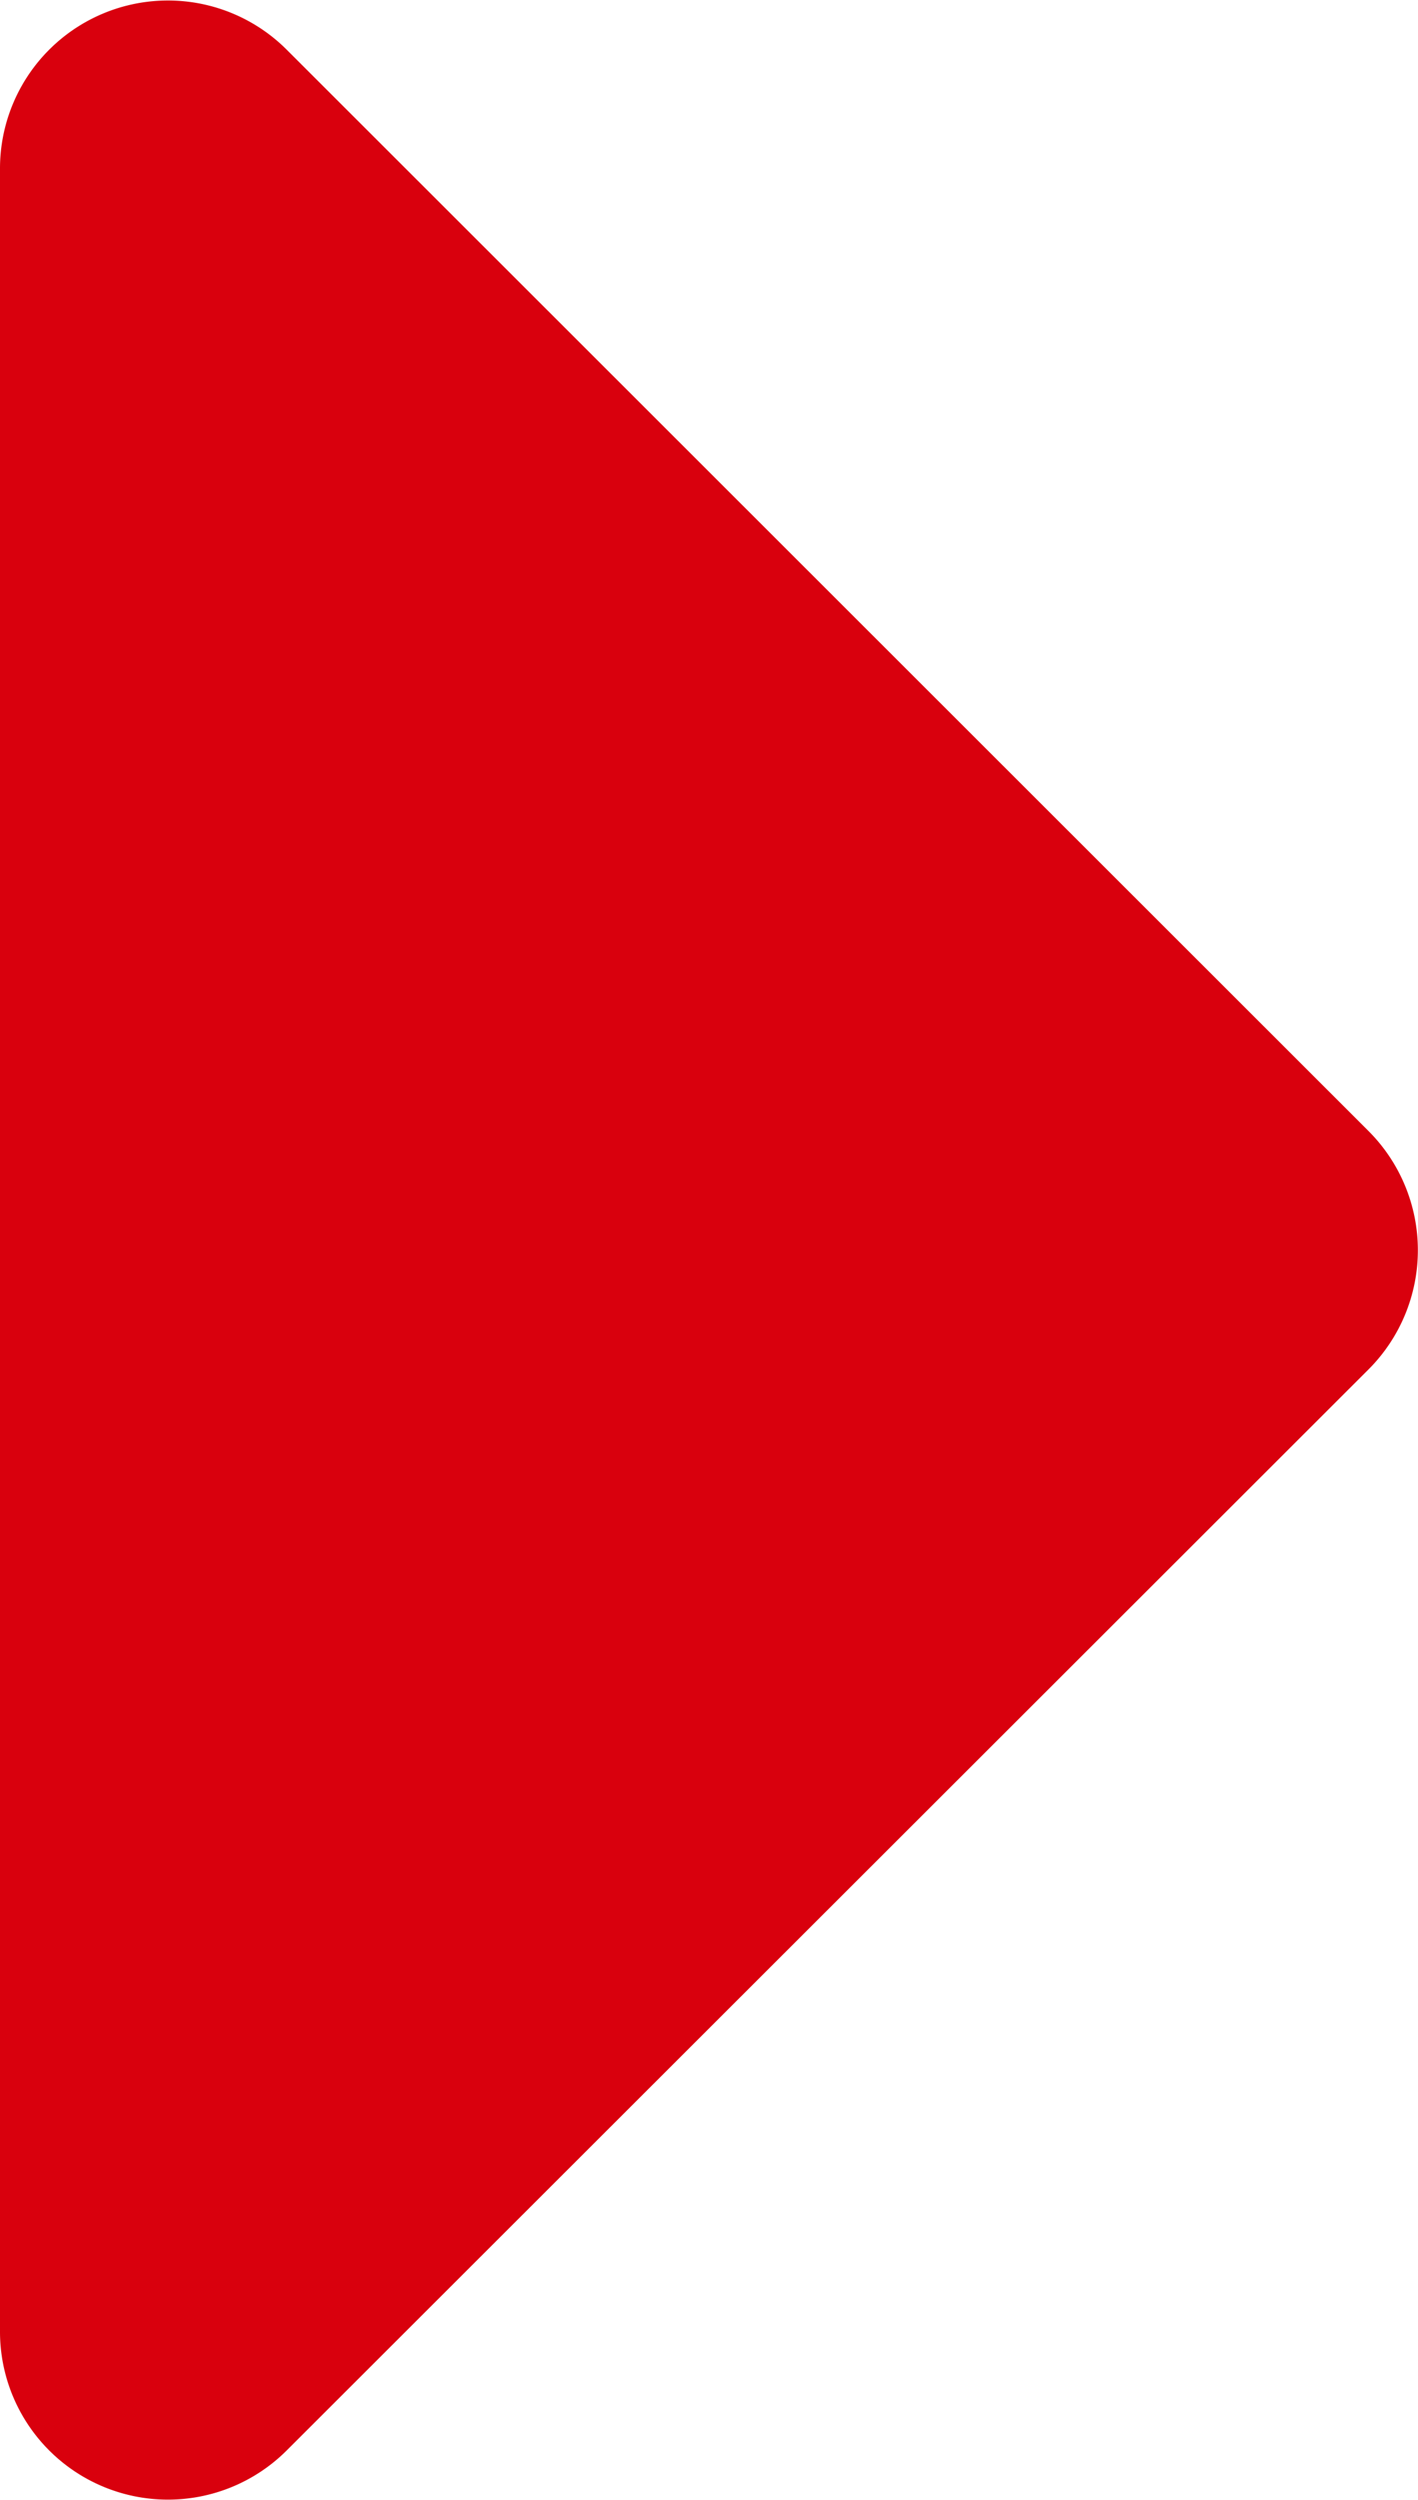 <svg xmlns="http://www.w3.org/2000/svg" width="4.517" height="7.962" viewBox="0 0 4.517 7.962">
  <path id="Icon_awesome-caret-down" data-name="Icon awesome-caret-down" d="M1.33,13.5H8.221a.535.535,0,0,1,.378.913L5.154,17.86a.537.537,0,0,1-.758,0L.952,14.413A.535.535,0,0,1,1.33,13.5Z" transform="translate(-13.5 8.757) rotate(-90)" fill="#d9000d"/>
</svg>
